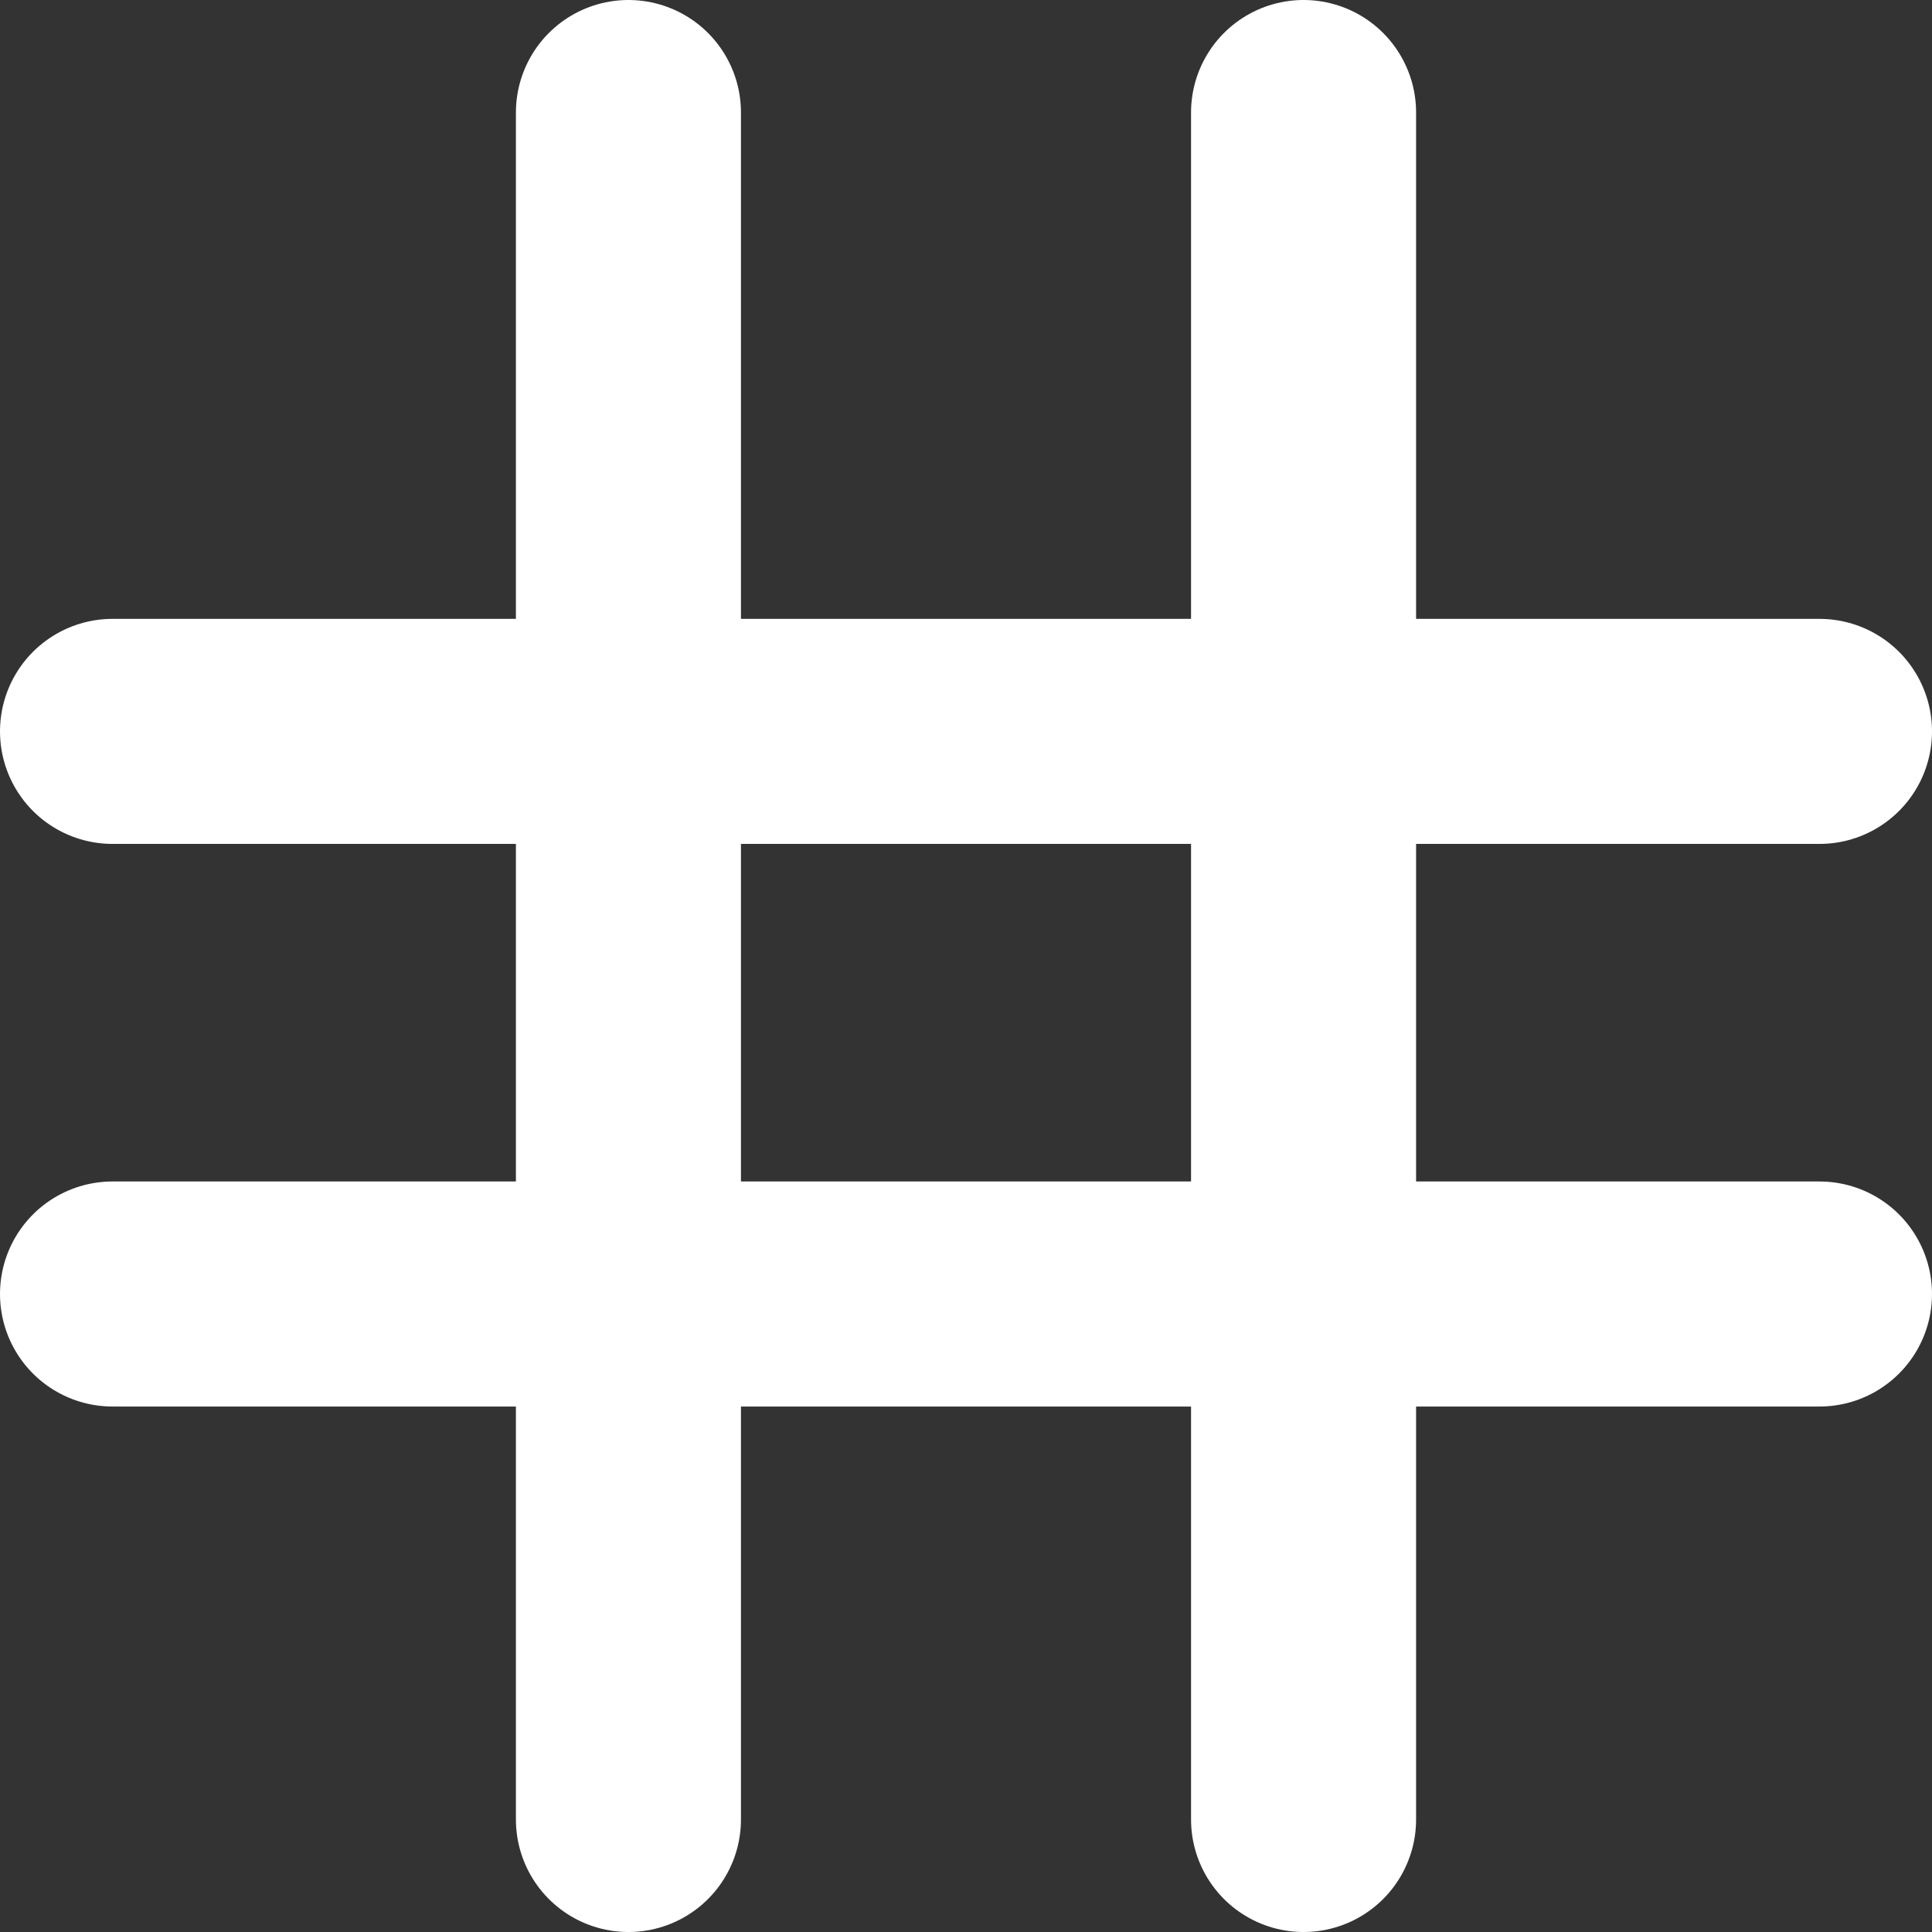 <svg xmlns="http://www.w3.org/2000/svg" width="17.17" height="17.17" viewBox="0 0 17.17 17.17">
  <rect x="0" y="0" width="17.17" height="17.17" fill="#333333" stroke="none"/>
  <g id="グループ_4240" data-name="グループ 4240" transform="translate(-33.915 -642)">
    <path id="パス_10093" data-name="パス 10093" d="M-157.221,56V71.17" transform="translate(196.721 587)" fill="none" stroke="#fff" stroke-linecap="round" stroke-width="2"/>
    <path id="パス_10096" data-name="パス 10096" d="M-157.221,56V71.17" transform="translate(106.085 805.721) rotate(90)" fill="none" stroke="#fff" stroke-linecap="round" stroke-width="2"/>
    <path id="パス_10097" data-name="パス 10097" d="M-157.221,56V71.17" transform="translate(106.085 810.721) rotate(90)" fill="none" stroke="#fff" stroke-linecap="round" stroke-width="2"/>
    <path id="パス_10094" data-name="パス 10094" d="M-157.221,56V71.17" transform="translate(202.721 587)" fill="none" stroke="#fff" stroke-linecap="round" stroke-width="2"/>
  </g>
</svg>
